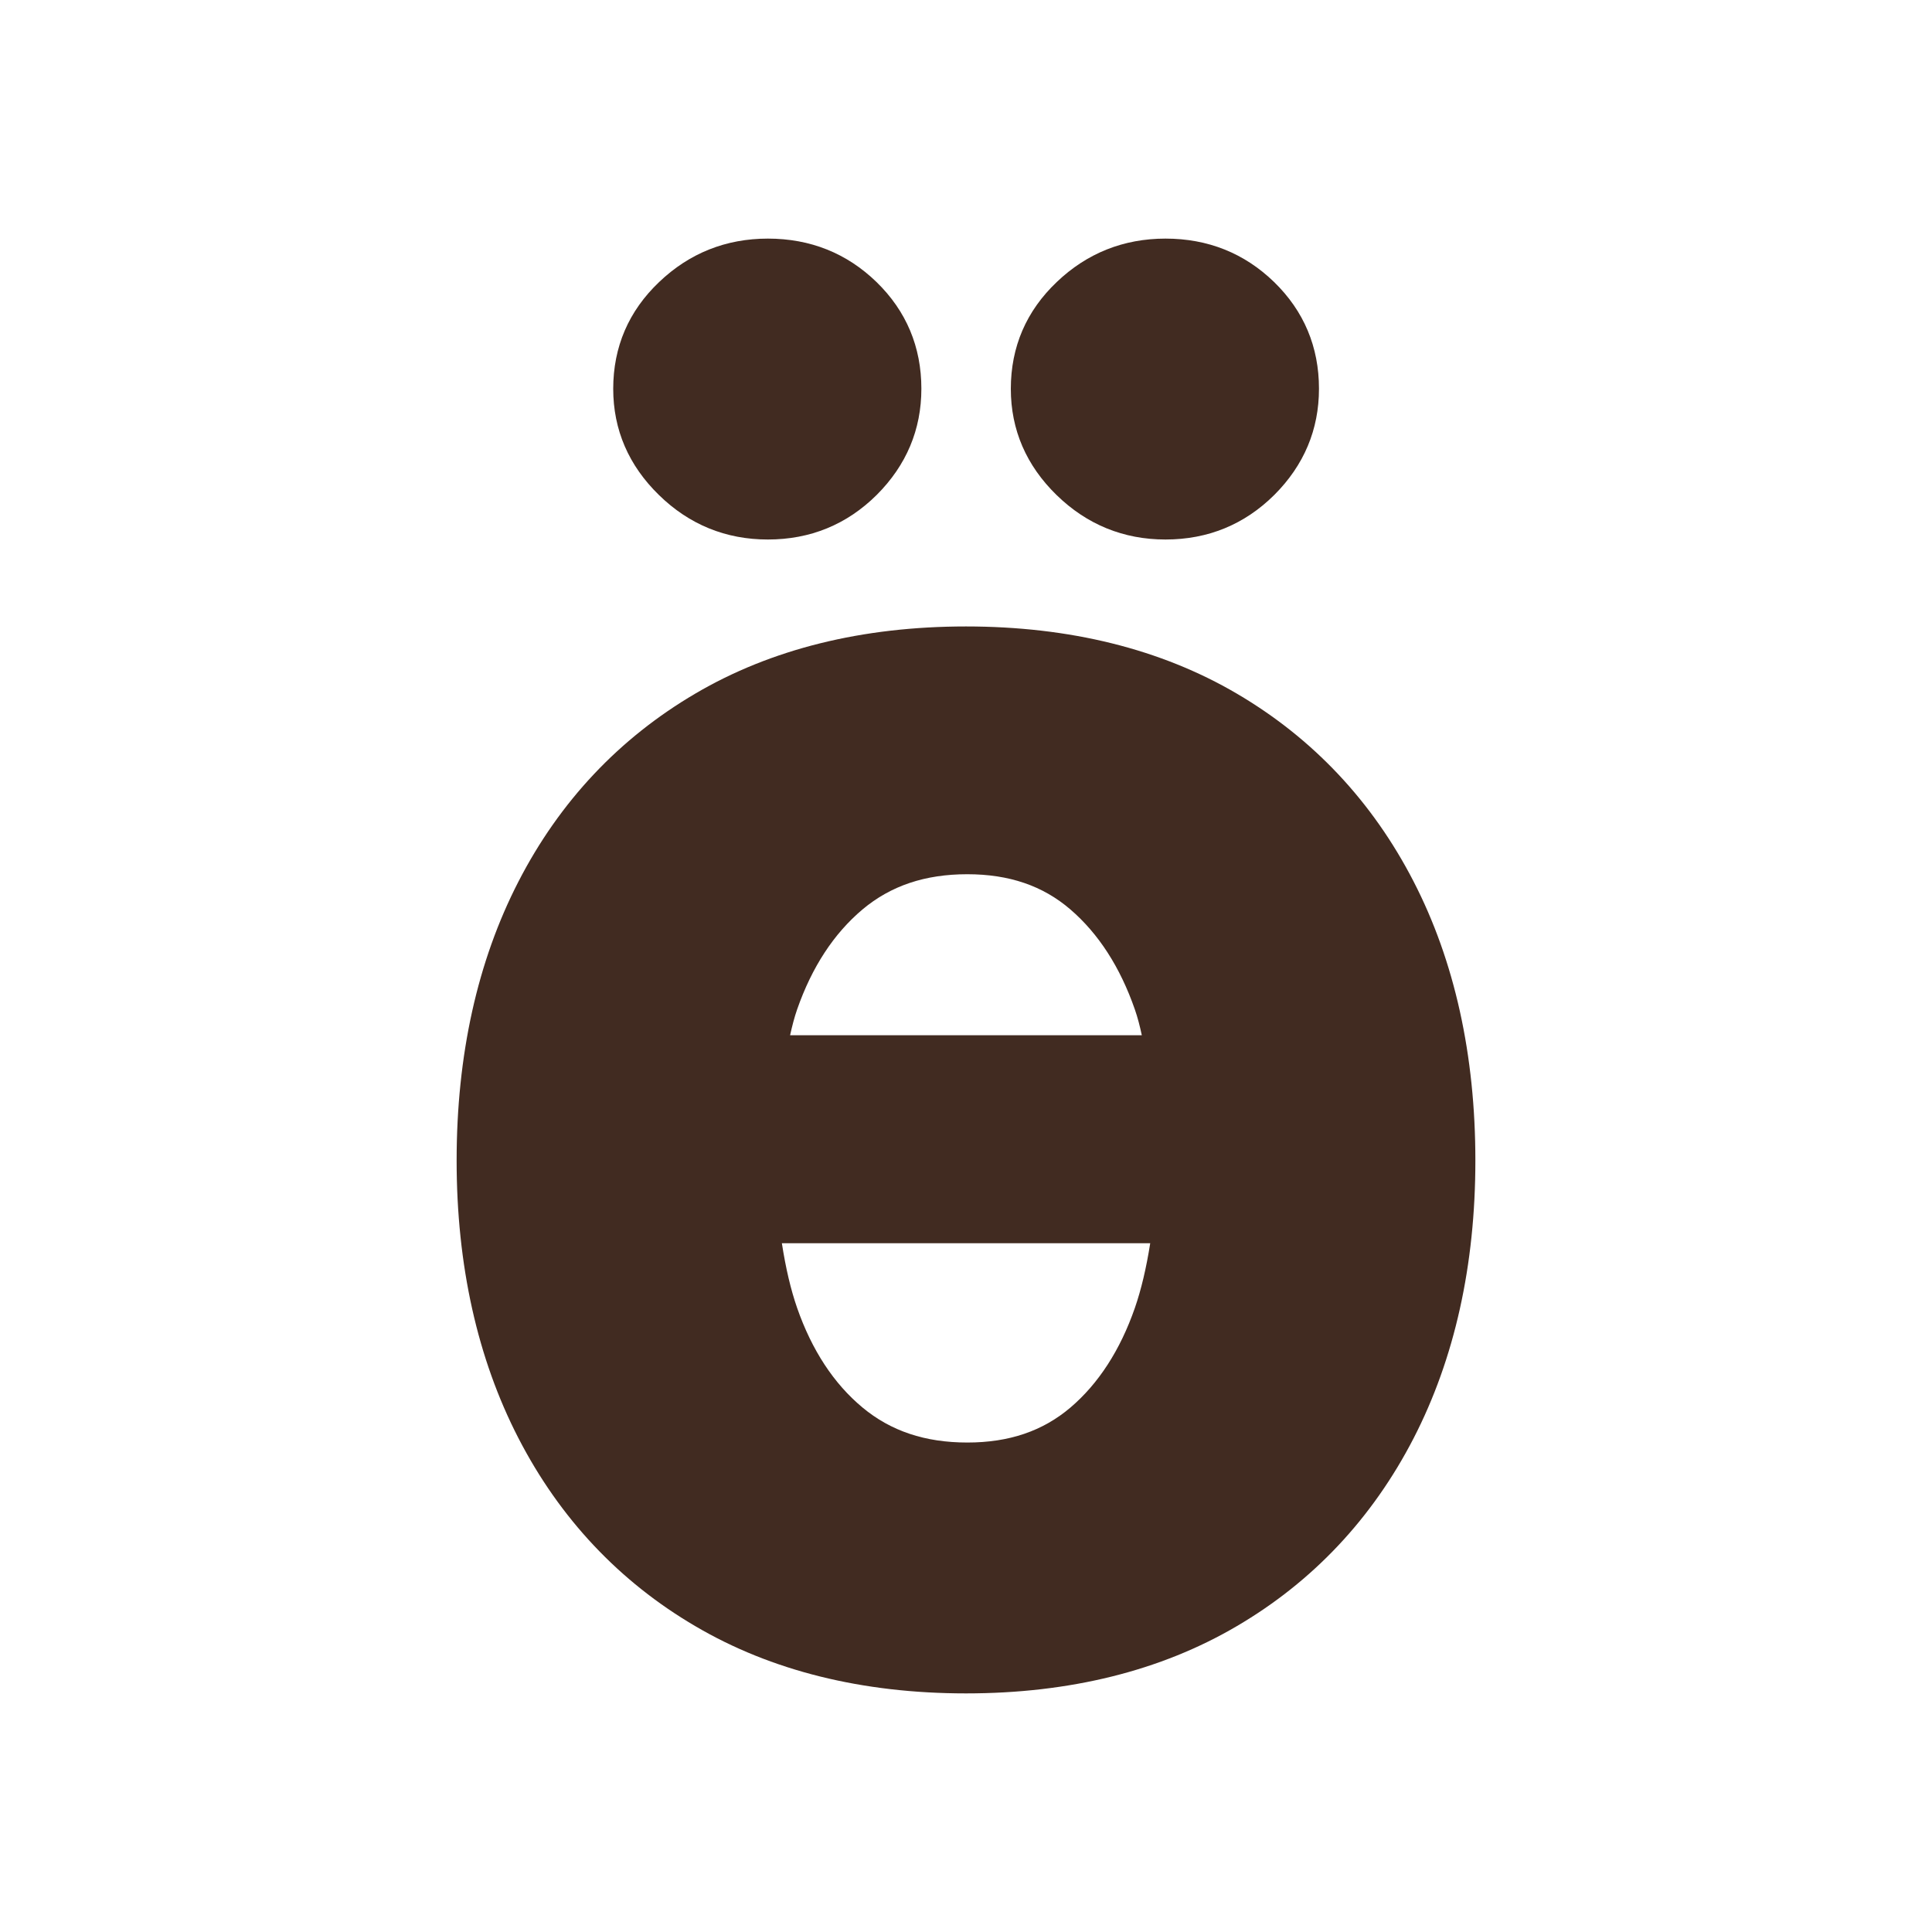 <?xml version="1.0" encoding="utf-8"?>
<!-- Generator: Adobe Illustrator 24.1.2, SVG Export Plug-In . SVG Version: 6.00 Build 0)  -->
<svg version="1.1" id="Слой_1" xmlns="http://www.w3.org/2000/svg" xmlns:xlink="http://www.w3.org/1999/xlink" x="0px" y="0px"
	 viewBox="0 0 200 200" style="enable-background:new 0 0 200 200;" xml:space="preserve">
<style type="text/css">
	.st0{fill:#412B21;}
</style>
<g>
	<path class="st0" d="M120.65,55.85c4.39,0,8.18-1.55,11.27-4.62c3.07-3.07,4.62-6.76,4.62-10.99c0-4.33-1.56-8.04-4.64-11.04
		c-3.08-2.99-6.86-4.5-11.25-4.5c-4.34,0-8.13,1.51-11.25,4.49c-3.16,3-4.76,6.72-4.76,11.06c0,4.24,1.6,7.94,4.74,11
		C112.51,54.3,116.3,55.85,120.65,55.85z"/>
	<path class="st0" d="M128.03,71.8c-7.86-4.61-17.29-6.95-28.03-6.95c-10.75,0-20.18,2.34-28.02,6.95
		c-7.89,4.63-14.05,11.18-18.31,19.46c-4.25,8.25-6.4,17.96-6.4,28.88c0,10.83,2.15,20.5,6.4,28.74
		c4.28,8.3,10.44,14.85,18.31,19.46c7.85,4.62,17.28,6.96,28.02,6.96c10.74,0,20.17-2.34,28.03-6.96
		c7.87-4.61,14.03-11.16,18.31-19.46c4.24-8.23,6.39-17.9,6.39-28.74c0-10.93-2.15-20.65-6.39-28.88
		C142.07,82.97,135.91,76.42,128.03,71.8z M82.52,104.49c1.52-4.36,3.79-7.84,6.76-10.34c2.93-2.46,6.48-3.65,10.85-3.65
		c4.33,0,7.82,1.19,10.67,3.64c2.91,2.5,5.16,5.98,6.68,10.36c0.29,0.83,0.52,1.73,0.72,2.67H81.79
		C82,106.22,82.23,105.32,82.52,104.49z M117.48,135.4c-1.52,4.37-3.77,7.84-6.67,10.31c-2.86,2.43-6.35,3.62-10.67,3.62
		c-4.38,0-7.93-1.19-10.86-3.63c-2.97-2.47-5.24-5.94-6.76-10.3c-0.66-1.9-1.18-4.11-1.58-6.7h38.13
		C118.66,131.29,118.14,133.49,117.48,135.4z"/>
	<path class="st0" d="M79.49,55.85c4.39,0,8.18-1.55,11.27-4.62c3.07-3.07,4.62-6.76,4.62-10.99c0-4.33-1.56-8.04-4.64-11.04
		c-3.08-2.99-6.86-4.5-11.25-4.5c-4.34,0-8.13,1.51-11.25,4.49c-3.16,3-4.76,6.72-4.76,11.06c0,4.24,1.6,7.94,4.74,11
		C71.34,54.3,75.13,55.85,79.49,55.85z"/>
</g>
</svg>
